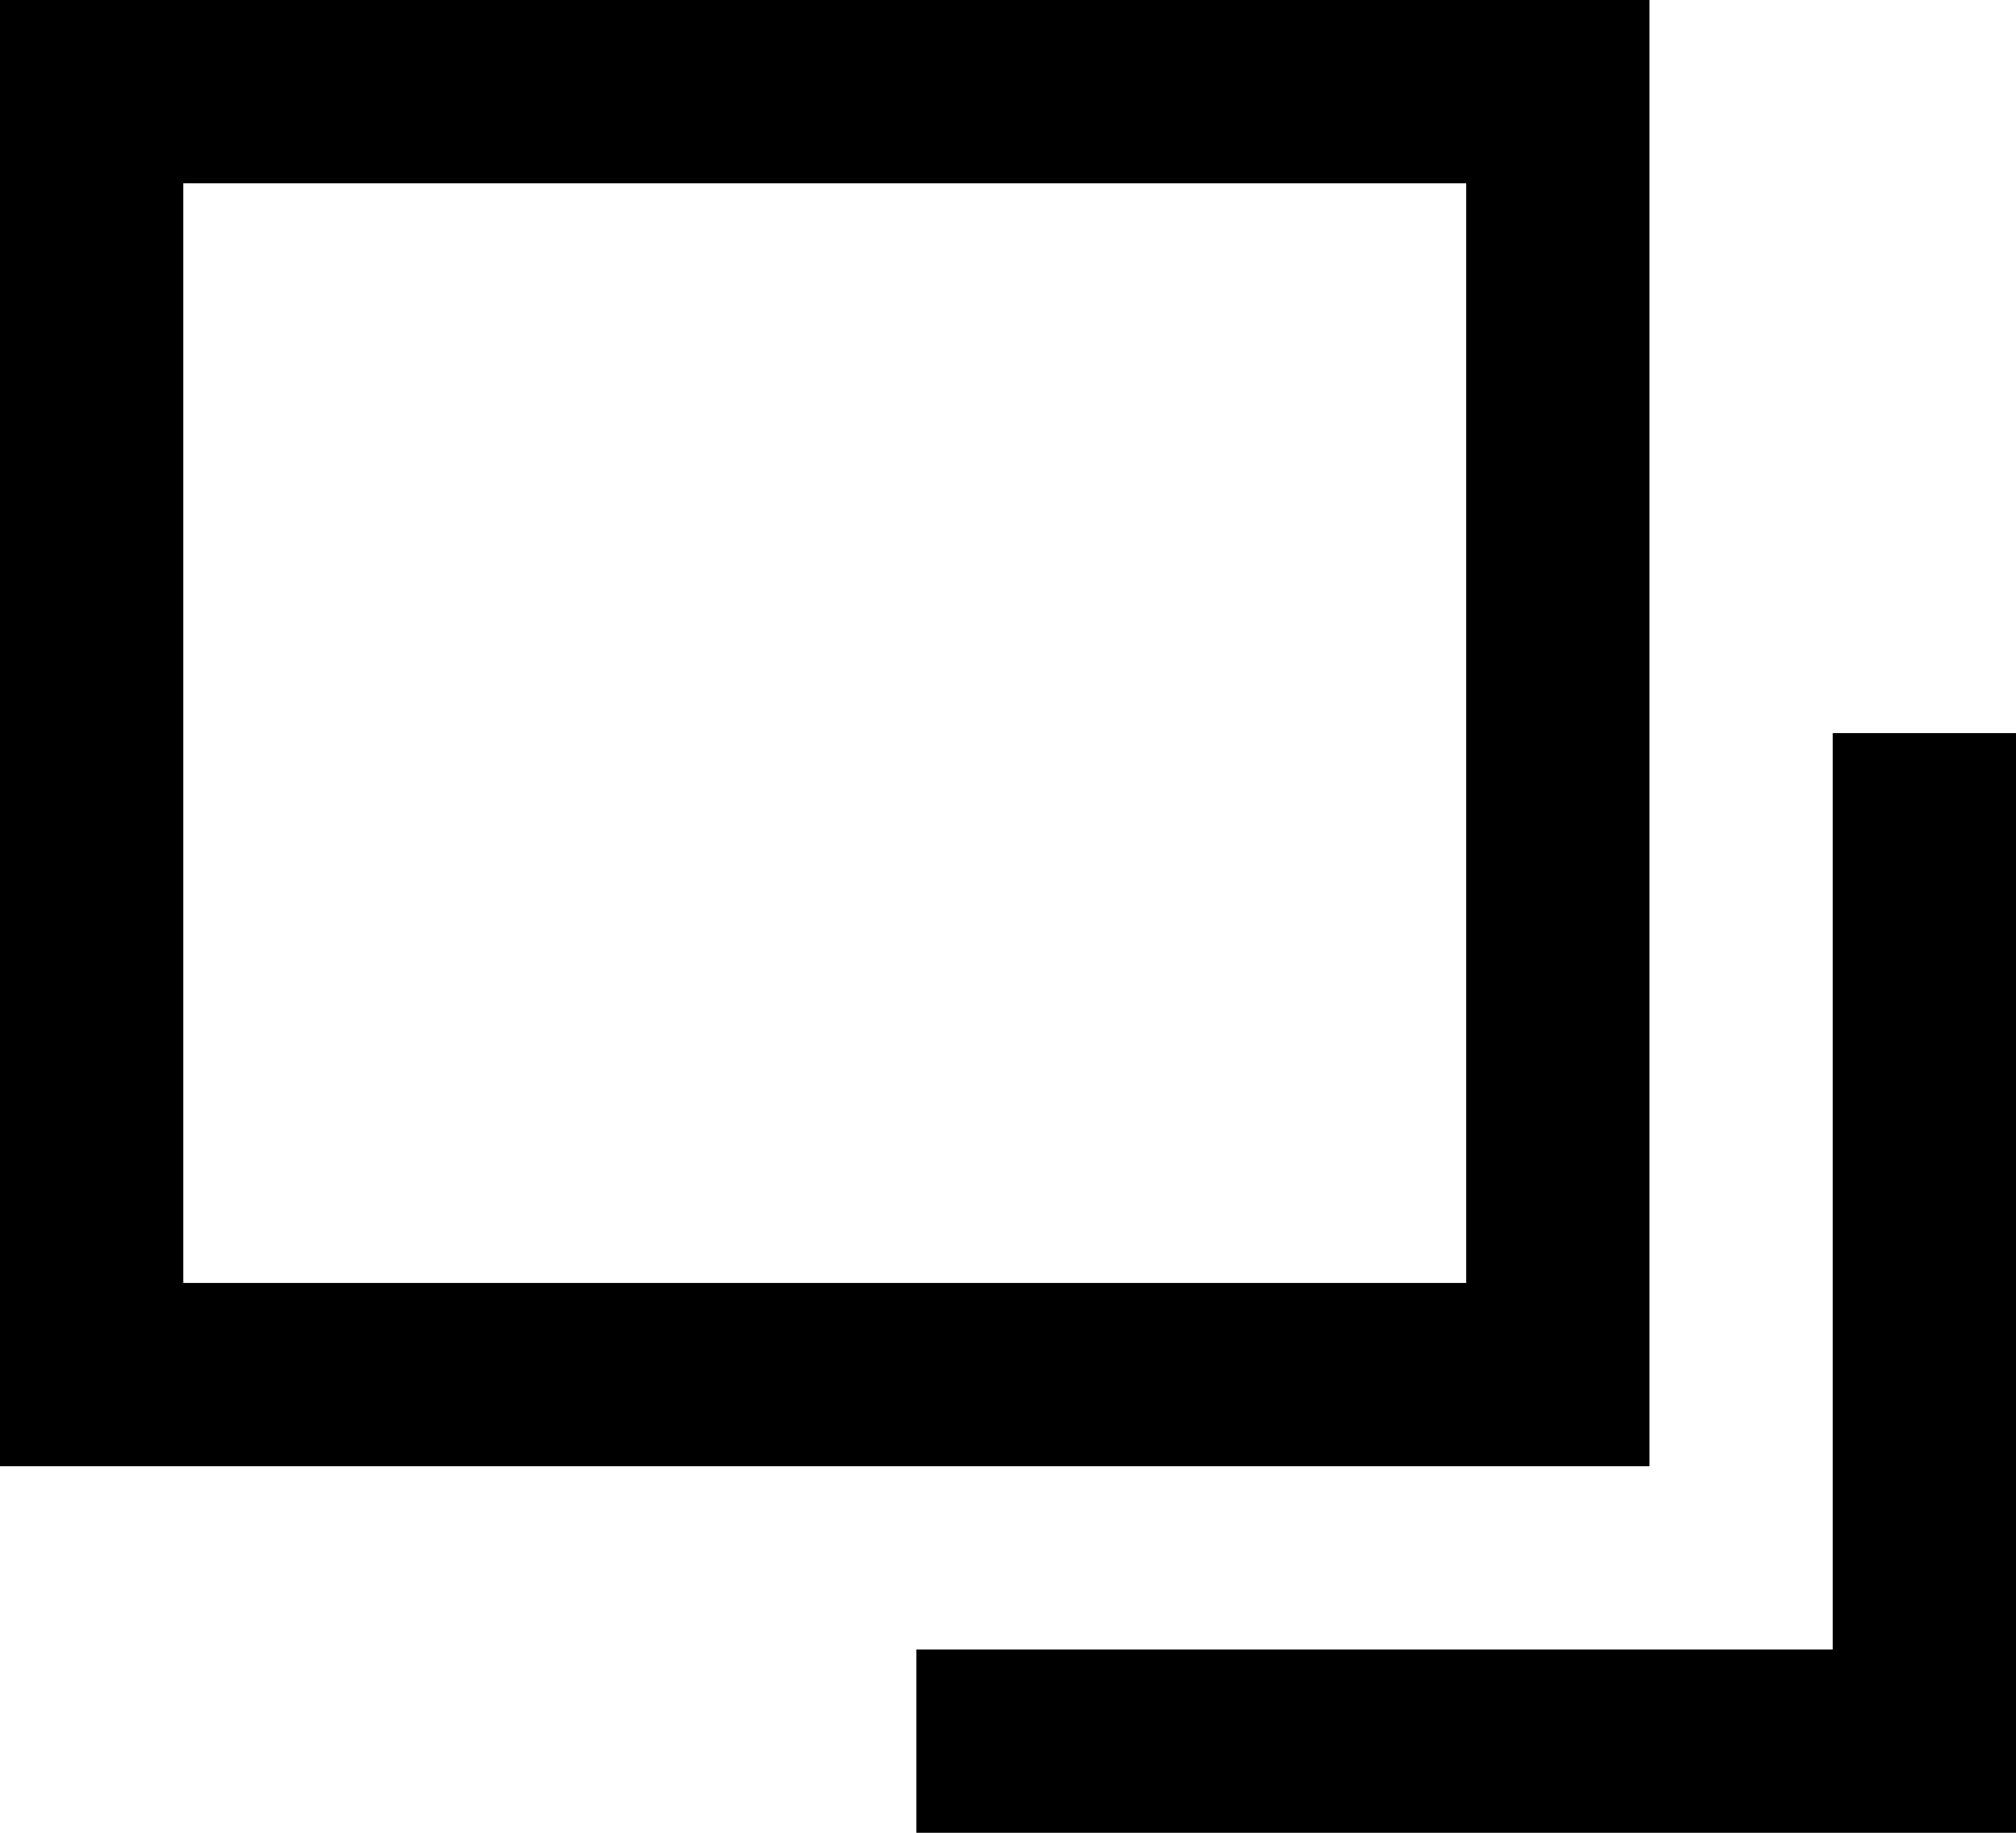 <svg xmlns="http://www.w3.org/2000/svg" viewBox="0 0 11 10"><defs><style>.cls-1{fill:#000;}.cls-2{fill:none;stroke:#000;stroke-linecap:square;stroke-miterlimit:10;}</style></defs><title>icn_blank</title><g id="レイヤー_2" data-name="レイヤー 2"><g id="レイヤー_1-2" data-name="レイヤー 1"><path class="cls-1" d="M8,1V7H1V1H8M9,0H0V8H9V0Z"/><polyline class="cls-2" points="5.5 9.5 10.5 9.5 10.5 4.5"/></g></g></svg>